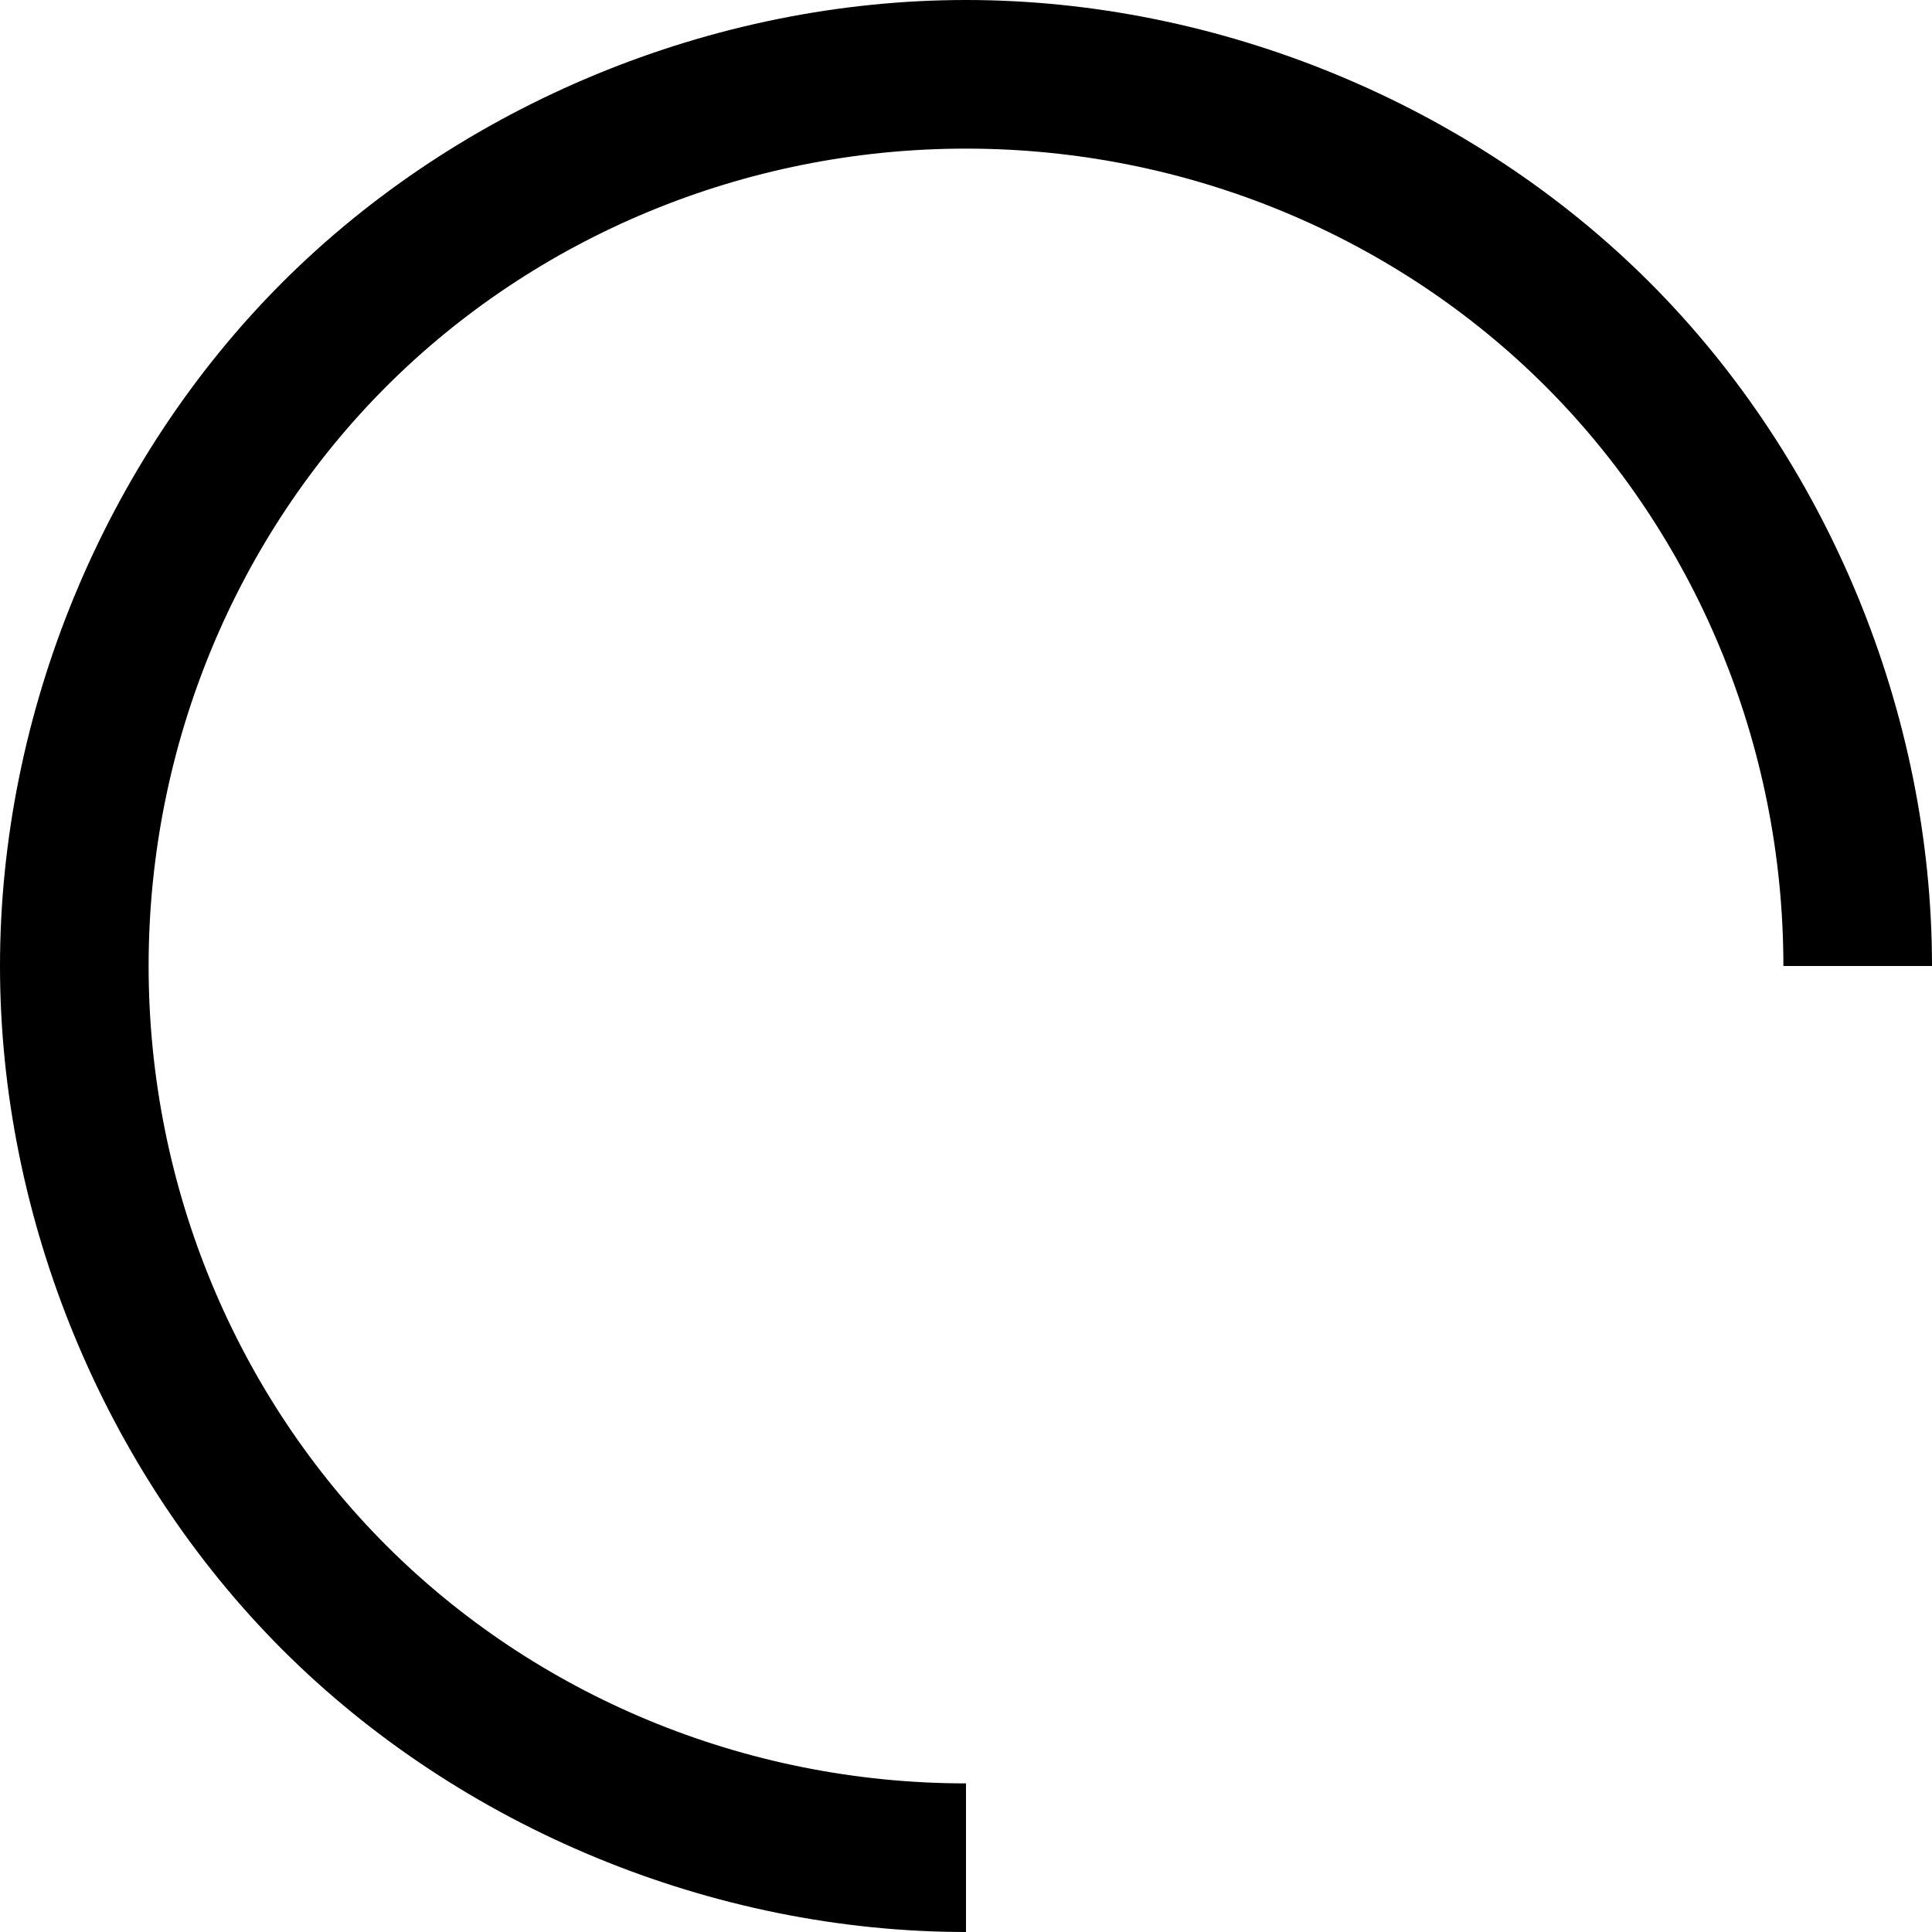 <svg xmlns="http://www.w3.org/2000/svg" viewBox="0 0 13 13" style="enable-background:new 0 0 13 13" xml:space="preserve"><path class="st0" d="M6.5 13c-1.7 0-3.4-.7-4.6-1.9S0 8.2 0 6.5s.7-3.4 1.9-4.6S4.8 0 6.5 0s3.4.7 4.6 1.9S13 4.8 13 6.5h-1c0-1.5-.6-2.9-1.6-3.9S8 1 6.5 1s-2.9.6-3.9 1.6S1 5 1 6.5s.6 2.9 1.6 3.9S5 12 6.5 12v1z"/></svg>